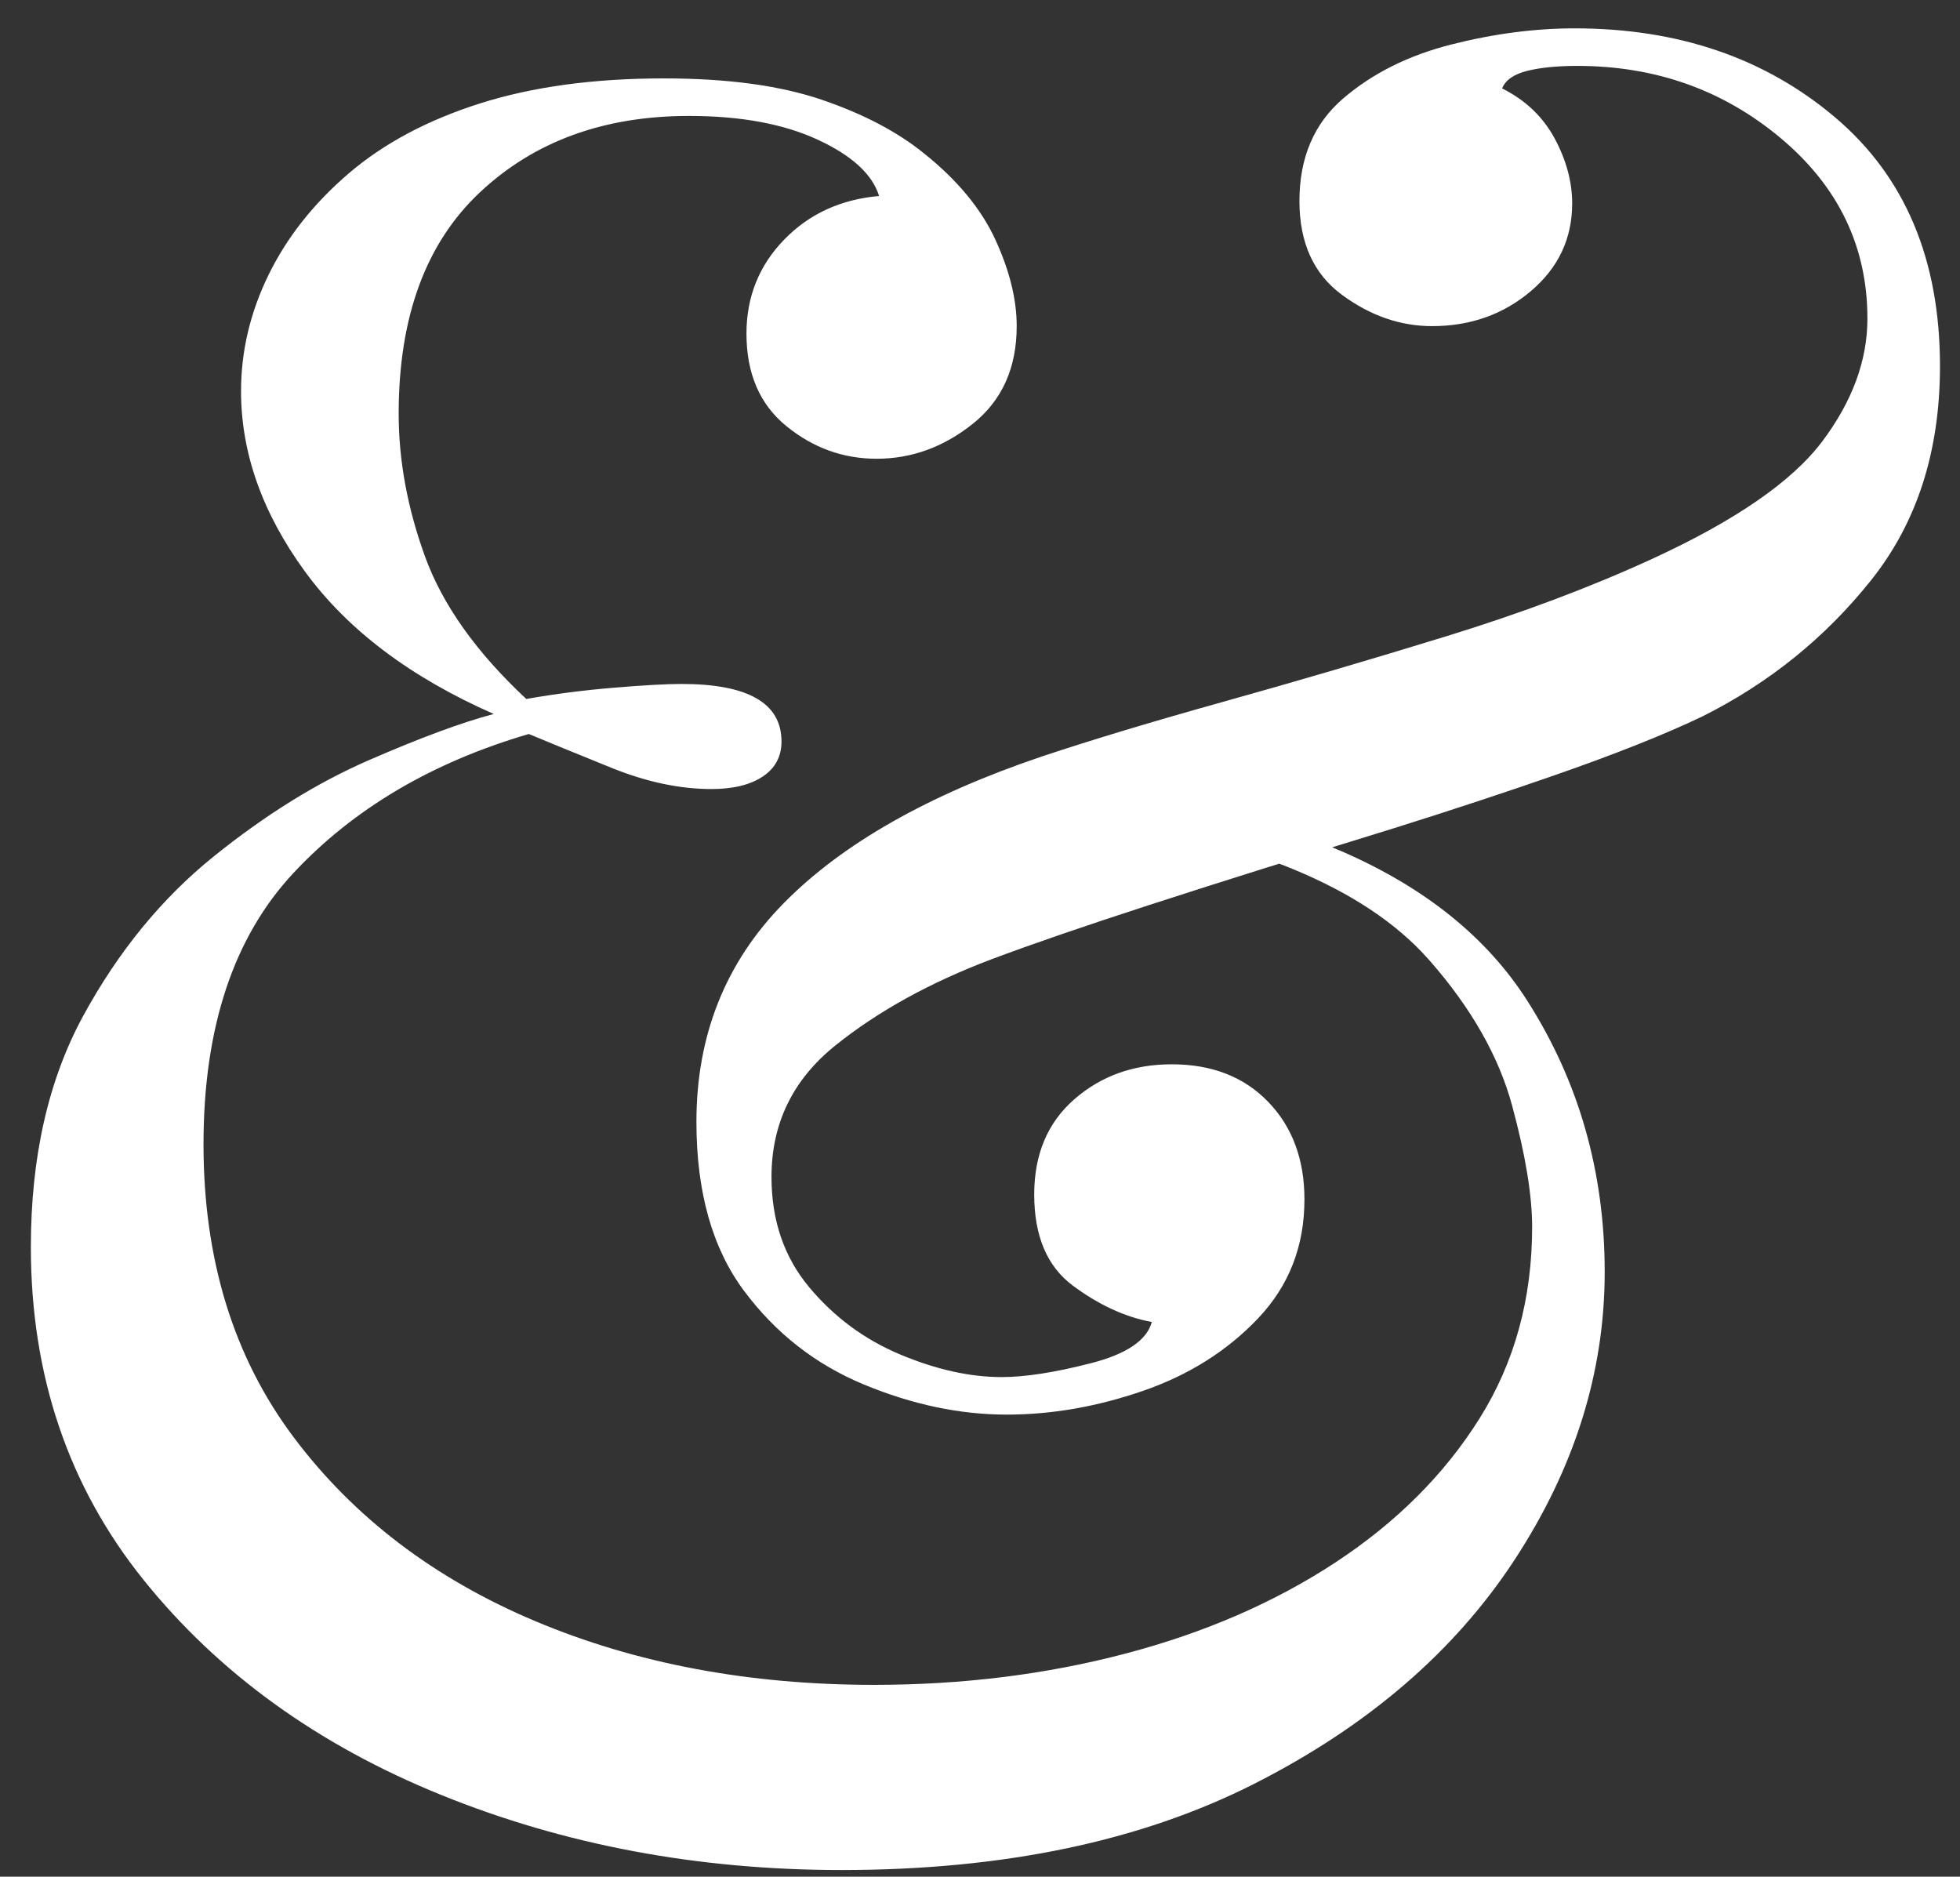<?xml version="1.0" encoding="UTF-8"?>
<svg width="47px" height="45px" viewBox="0 0 47 45" version="1.1" xmlns="http://www.w3.org/2000/svg" xmlns:xlink="http://www.w3.org/1999/xlink">
    <rect x="0" y="0" width="47" height="45" fill="#333333" stroke="none"/>
    <!-- Generator: Sketch 64 (93537) - https://sketch.com -->
    <title>&amp;</title>
    <desc>Created with Sketch.</desc>
    <g id="Page-1" stroke="none" stroke-width="1" fill="none" fill-rule="evenodd">
        <path d="M20.18,44.84 C24.06,44.84 27.36,44.15 30.08,42.77 C32.8,41.39 34.88,39.6 36.32,37.4 C37.76,35.2 38.48,32.9 38.48,30.5 C38.48,28.1 37.86,25.93 36.62,23.99 C35.65,22.472 34.165,21.278 32.165,20.409 L31.944,20.317 L32.39,20.18 C33.807,19.747 35.154,19.313 36.432,18.88 L37.19,18.62 C38.69,18.1 39.9,17.62 40.82,17.18 C42.42,16.38 43.77,15.29 44.87,13.91 C45.97,12.53 46.52,10.82 46.52,8.78 C46.52,6.22 45.68,4.23 44,2.81 C42.32,1.39 40.24,0.68 37.76,0.68 C36.8,0.68 35.81,0.81 34.79,1.07 C33.77,1.33 32.91,1.76 32.21,2.36 C31.51,2.96 31.16,3.78 31.16,4.82 C31.16,5.82 31.5,6.57 32.18,7.07 C32.86,7.57 33.58,7.82 34.34,7.82 C35.26,7.82 36.05,7.54 36.71,6.98 C37.37,6.42 37.7,5.72 37.7,4.88 C37.7,4.36 37.56,3.84 37.28,3.32 C37,2.8 36.58,2.4 36.02,2.12 C36.1,1.92 36.3,1.78 36.62,1.7 C36.94,1.62 37.34,1.58 37.82,1.58 C39.7,1.58 41.33,2.16 42.71,3.32 C44.09,4.48 44.78,5.92 44.78,7.64 C44.78,8.64 44.42,9.62 43.7,10.58 C42.98,11.54 41.62,12.48 39.62,13.4 C38.14,14.08 36.49,14.7 34.67,15.26 C32.85,15.82 31.08,16.34 29.36,16.82 C27.64,17.3 26.18,17.74 24.98,18.14 C22.26,19.06 20.2,20.23 18.8,21.65 C17.4,23.07 16.7,24.82 16.7,26.9 C16.7,28.58 17.08,29.93 17.84,30.95 C18.6,31.97 19.56,32.72 20.72,33.2 C21.88,33.68 23.02,33.92 24.14,33.92 C25.22,33.92 26.31,33.73 27.41,33.35 C28.51,32.97 29.43,32.39 30.17,31.61 C30.91,30.83 31.28,29.88 31.28,28.76 C31.28,27.8 30.99,27.02 30.41,26.42 C29.83,25.82 29.06,25.52 28.1,25.52 C27.18,25.52 26.4,25.8 25.76,26.36 C25.12,26.92 24.8,27.68 24.8,28.64 C24.8,29.64 25.11,30.37 25.73,30.83 C26.35,31.29 26.98,31.58 27.62,31.7 C27.5,32.14 27.01,32.47 26.15,32.69 C25.29,32.91 24.58,33.02 24.02,33.02 C23.26,33.02 22.45,32.84 21.59,32.48 C20.73,32.12 20,31.58 19.4,30.86 C18.8,30.14 18.5,29.26 18.5,28.22 C18.5,26.94 19.01,25.89 20.03,25.07 C21.05,24.25 22.3,23.56 23.78,23 C24.74,22.64 25.99,22.21 27.53,21.71 C28.454,21.41 29.407,21.106 30.388,20.799 L30.676,20.71 L30.773,20.746 C32.181,21.297 33.286,21.988 34.086,22.819 L34.28,23.03 C35.28,24.17 35.94,25.33 36.26,26.51 C36.58,27.69 36.74,28.66 36.74,29.42 C36.74,31.14 36.32,32.67 35.48,34.01 C34.64,35.35 33.49,36.5 32.03,37.46 C30.57,38.42 28.89,39.15 26.99,39.65 C25.09,40.15 23.08,40.4 20.96,40.4 C17.96,40.4 15.25,39.89 12.83,38.87 C10.41,37.85 8.48,36.38 7.04,34.46 C5.6,32.54 4.88,30.2 4.88,27.44 C4.88,24.64 5.6,22.47 7.04,20.93 C8.48,19.39 10.36,18.28 12.68,17.6 C13.16,17.8 13.82,18.07 14.66,18.41 C15.5,18.75 16.3,18.92 17.06,18.92 C17.58,18.92 17.99,18.82 18.29,18.62 C18.59,18.42 18.74,18.14 18.74,17.78 C18.74,16.86 17.94,16.4 16.34,16.4 C15.98,16.4 15.44,16.43 14.72,16.49 C14,16.55 13.3,16.64 12.62,16.76 C11.42,15.64 10.61,14.5 10.19,13.34 C9.77,12.18 9.56,11.04 9.56,9.92 C9.56,7.6 10.21,5.83 11.51,4.61 C12.81,3.39 14.48,2.78 16.52,2.78 C17.76,2.78 18.79,2.97 19.61,3.35 C20.43,3.73 20.92,4.18 21.08,4.7 C20.16,4.78 19.4,5.13 18.8,5.75 C18.2,6.37 17.9,7.12 17.9,8 C17.9,8.96 18.22,9.7 18.86,10.22 C19.5,10.74 20.22,11 21.02,11 C21.86,11 22.63,10.72 23.33,10.16 C24.03,9.6 24.38,8.82 24.38,7.82 C24.38,7.18 24.21,6.49 23.87,5.75 C23.53,5.01 22.96,4.32 22.16,3.68 C21.52,3.16 20.7,2.73 19.7,2.39 C18.7,2.05 17.44,1.88 15.92,1.88 C14.24,1.88 12.77,2.08 11.51,2.48 C10.25,2.88 9.2,3.44 8.36,4.16 C7.52,4.88 6.88,5.69 6.44,6.59 C6,7.49 5.78,8.42 5.78,9.38 C5.78,10.86 6.29,12.3 7.31,13.7 C8.33,15.1 9.84,16.24 11.84,17.12 C11.08,17.32 10.08,17.69 8.84,18.23 C7.6,18.77 6.36,19.54 5.12,20.54 C3.88,21.54 2.84,22.81 2,24.35 C1.16,25.89 0.74,27.74 0.74,29.9 C0.74,32.98 1.64,35.64 3.44,37.88 C5.24,40.12 7.62,41.84 10.58,43.04 C13.54,44.24 16.74,44.84 20.18,44.84 Z" id="&amp;" fill="#FFFFFF" fill-rule="nonzero"></path>
    </g>
</svg>